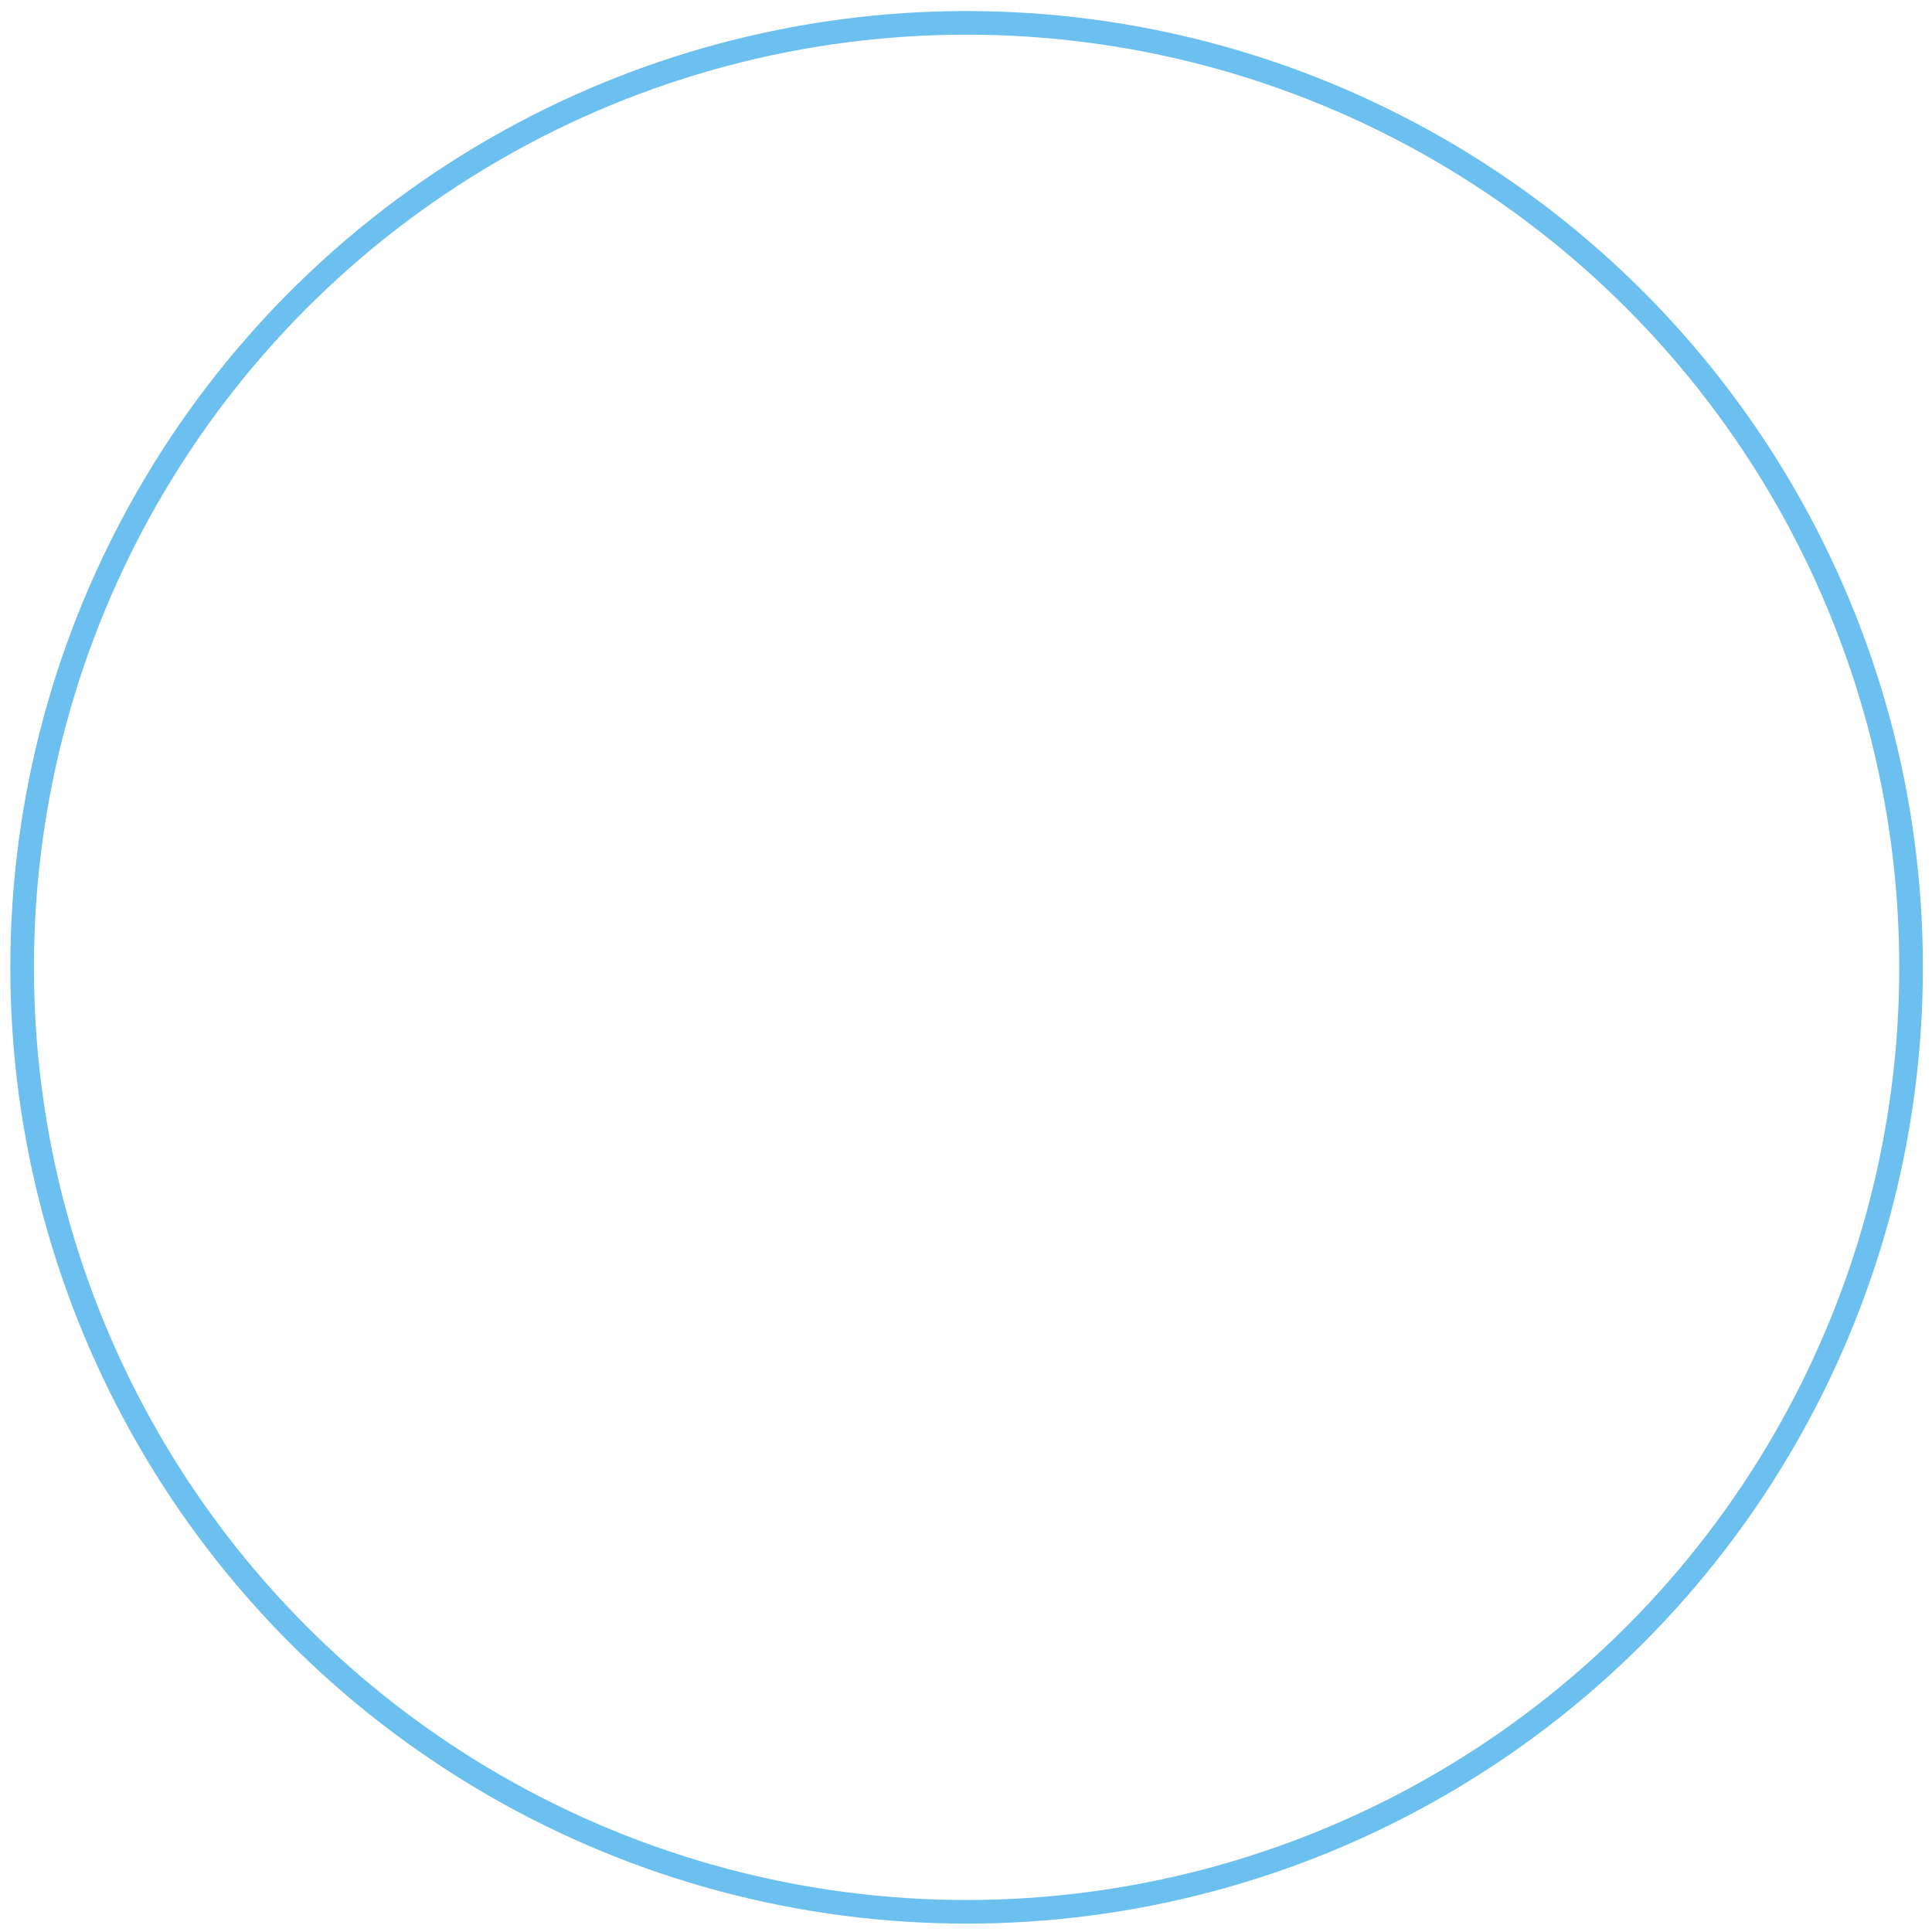 <svg width="71" height="71" viewBox="0 0 71 71" fill="none" xmlns="http://www.w3.org/2000/svg">
<g filter="url(#filter0_b_287_137)">
<circle cx="35.522" cy="35.549" r="35.143" fill="white" fill-opacity="0.2"/>
<circle cx="35.522" cy="35.549" r="34.709" stroke="#6CC0EF" stroke-width="0.868"/>
</g>
<g clip-path="url(#clip0_287_137)">
<path d="M43.853 22.373C43.144 21.664 41.987 21.664 41.278 22.373C40.569 23.082 40.569 24.239 41.278 24.948C41.987 25.657 43.144 25.657 43.853 24.948C44.562 24.239 44.562 23.082 43.853 22.373Z" fill="white"/>
<path d="M50.412 15.814C47.425 12.827 43.08 11.801 39.067 13.128C38.639 13.271 38.41 13.73 38.548 14.158C38.615 14.364 38.762 14.53 38.956 14.63C39.15 14.729 39.372 14.744 39.578 14.673C43.005 13.536 46.712 14.416 49.259 16.963C51.806 19.51 52.681 23.217 51.549 26.644C51.45 26.937 51.529 27.258 51.747 27.476C51.838 27.567 51.945 27.63 52.068 27.674C52.273 27.741 52.495 27.725 52.69 27.63C52.884 27.531 53.03 27.365 53.097 27.159C54.428 23.146 53.398 18.797 50.412 15.814Z" fill="white"/>
<path d="M46.028 20.195C47.347 21.514 47.803 23.435 47.213 25.205C47.145 25.411 47.161 25.633 47.256 25.827C47.355 26.021 47.522 26.168 47.728 26.235C47.934 26.303 48.156 26.287 48.35 26.192C48.544 26.093 48.69 25.926 48.758 25.72C49.542 23.359 48.936 20.8 47.177 19.042C45.418 17.283 42.863 16.681 40.499 17.461C40.071 17.604 39.841 18.063 39.984 18.491C40.023 18.614 40.091 18.721 40.182 18.812C40.4 19.03 40.721 19.109 41.014 19.01C42.788 18.424 44.705 18.875 46.024 20.195H46.028Z" fill="white"/>
<path d="M35.72 36.4C35.72 34.744 34.373 33.397 32.717 33.397C31.062 33.397 29.715 34.744 29.715 36.4C29.715 37.925 30.86 39.184 32.333 39.374V44.092H33.102V39.374C34.575 39.184 35.72 37.925 35.72 36.4ZM32.717 38.633C31.485 38.633 30.483 37.631 30.483 36.4C30.483 35.167 31.485 34.165 32.717 34.165C33.949 34.165 34.952 35.167 34.952 36.4C34.952 37.631 33.949 38.633 32.717 38.633Z" fill="white"/>
<path d="M33.1 18.563H32.332V22.5H33.1V18.563Z" fill="white"/>
<path d="M48.055 33.515H44.117V34.284H48.055V33.515Z" fill="white"/>
<path d="M21.316 33.515H17.379V34.284H21.316V33.515Z" fill="white"/>
<path d="M24.386 41.687L21.602 44.471L22.145 45.014L24.929 42.23L24.386 41.687Z" fill="white"/>
<path d="M41.051 41.691L40.508 42.234L43.292 45.018L43.835 44.475L41.051 41.691Z" fill="white"/>
<path d="M22.145 22.785L21.602 23.328L24.386 26.113L24.929 25.569L22.145 22.785Z" fill="white"/>
<path d="M34.633 55.044H30.807C30.549 55.044 30.308 54.905 30.141 54.667L29.812 54.204H35.627L35.299 54.667C35.132 54.905 34.887 55.044 34.633 55.044Z" fill="white"/>
<path d="M28.932 48.856H36.509C36.898 48.856 37.21 49.169 37.21 49.557V49.597C37.21 49.985 36.898 50.298 36.509 50.298H28.932C28.543 50.298 28.23 49.985 28.23 49.597V49.557C28.23 49.169 28.543 48.856 28.932 48.856Z" fill="white"/>
<path d="M36.509 50.639H28.928C28.541 50.639 28.227 50.953 28.227 51.34V51.384C28.227 51.771 28.541 52.085 28.928 52.085H36.509C36.897 52.085 37.21 51.771 37.21 51.384V51.34C37.21 50.953 36.897 50.639 36.509 50.639Z" fill="white"/>
<path d="M28.932 52.421H36.509C36.898 52.421 37.21 52.734 37.21 53.123V53.162C37.21 53.55 36.898 53.863 36.509 53.863H28.932C28.543 53.863 28.23 53.55 28.23 53.162V53.123C28.23 52.734 28.543 52.421 28.932 52.421Z" fill="white"/>
<path d="M34.522 48.322H30.913C29.226 48.322 27.851 46.948 27.851 45.261V43.807C27.851 42.761 27.38 41.763 26.552 41.074C24.357 39.236 23.102 36.546 23.105 33.686C23.113 28.39 27.423 24.084 32.719 24.084C38.019 24.084 42.333 28.398 42.333 33.698C42.333 36.566 41.065 39.259 38.859 41.093C38.051 41.767 37.587 42.753 37.587 43.803V45.257C37.587 46.944 36.213 48.319 34.526 48.319L34.522 48.322ZM32.715 24.853C27.843 24.853 23.874 28.818 23.87 33.686C23.87 36.316 25.023 38.792 27.043 40.483C28.041 41.319 28.615 42.531 28.615 43.807V45.261C28.615 46.528 29.645 47.554 30.909 47.554H34.517C35.785 47.554 36.811 46.524 36.811 45.261V43.807C36.811 42.527 37.377 41.323 38.36 40.507C40.392 38.82 41.556 36.34 41.556 33.702C41.556 28.826 37.587 24.857 32.711 24.857L32.715 24.853Z" fill="white"/>
</g>
<defs>
<filter id="filter0_b_287_137" x="-46.478" y="-46.45" width="163.999" height="163.999" filterUnits="userSpaceOnUse" color-interpolation-filters="sRGB">
<feFlood flood-opacity="0" result="BackgroundImageFix"/>
<feGaussianBlur in="BackgroundImageFix" stdDeviation="23.428"/>
<feComposite in2="SourceAlpha" operator="in" result="effect1_backgroundBlur_287_137"/>
<feBlend mode="normal" in="SourceGraphic" in2="effect1_backgroundBlur_287_137" result="shape"/>
</filter>
<clipPath id="clip0_287_137">
<rect width="36.287" height="42.486" fill="white" transform="translate(17.379 12.558)"/>
</clipPath>
</defs>
</svg>
